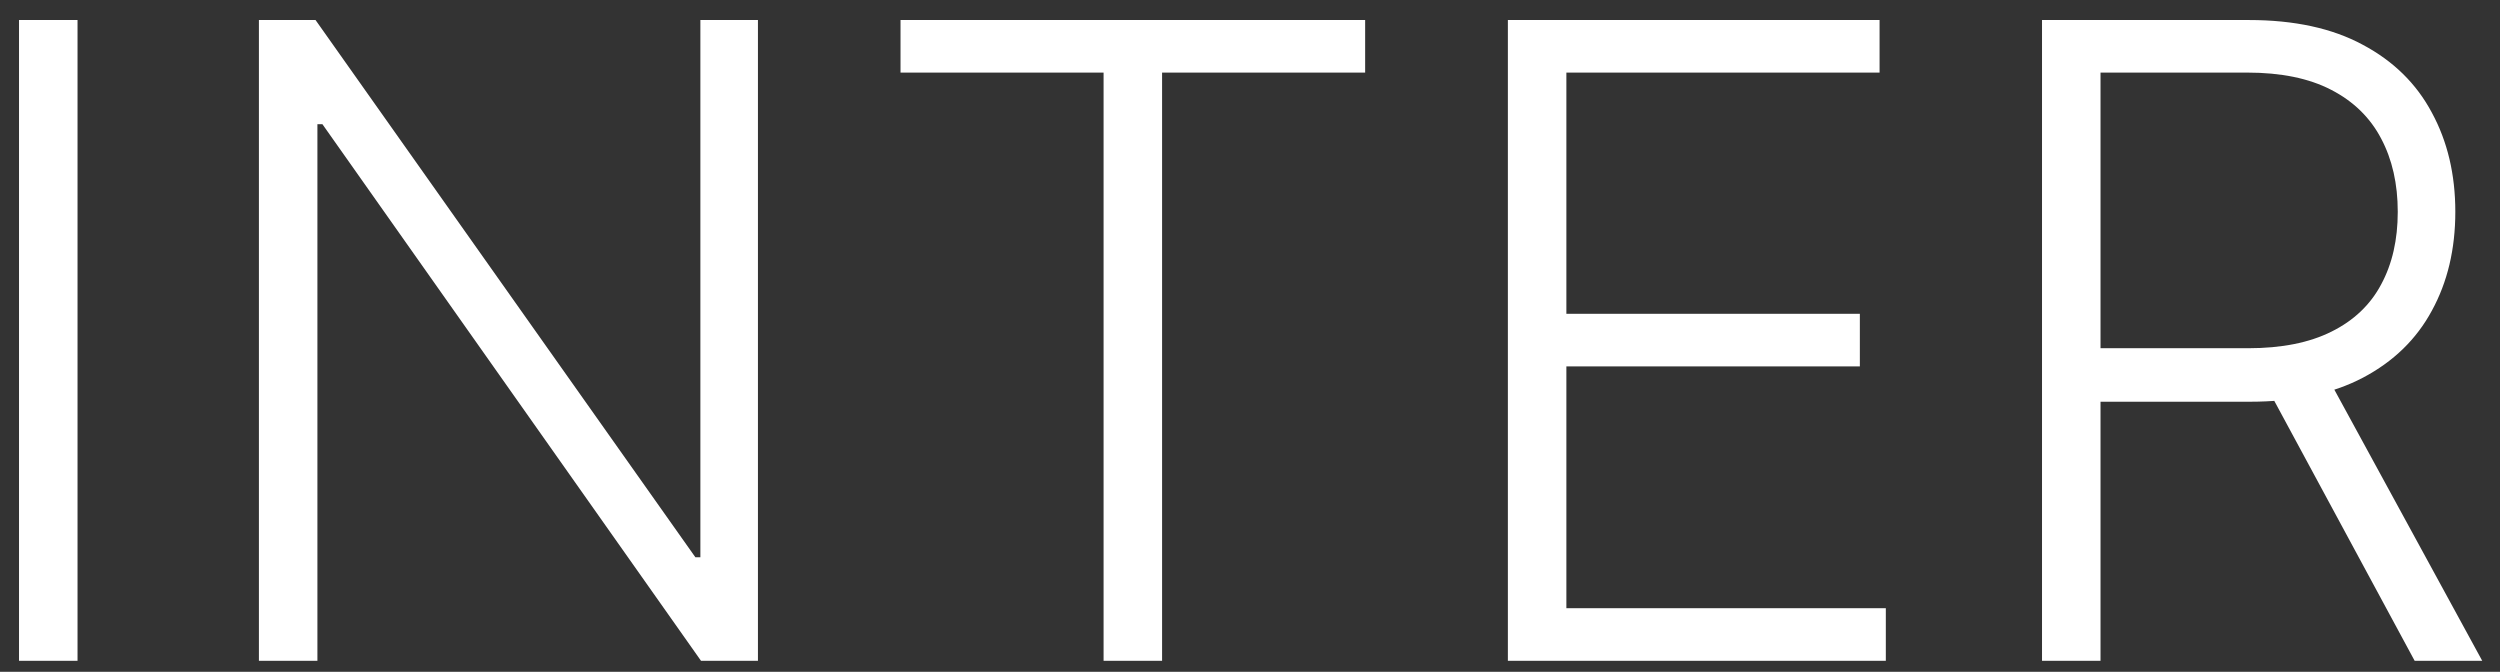 <?xml version="1.0" encoding="UTF-8"?> <svg xmlns="http://www.w3.org/2000/svg" width="227" height="61" viewBox="0 0 227 61" fill="none"><rect x="0" y="0" width="227" height="61" fill="#333333" stroke="none"/> <path d="M7.04 1.818V60H1.727V1.818H7.04ZM68.821 1.818V60H63.651L29.276 11.278H28.821V60H23.509V1.818H28.651L63.139 50.597H63.594V1.818H68.821ZM81.767 6.591V1.818H123.955V6.591H105.517V60H100.205V6.591H81.767ZM136.915 60V1.818H170.665V6.591H142.227V28.494H168.875V33.267H142.227V55.227H171.233V60H136.915ZM185.415 60V1.818H204.193C208.322 1.818 211.769 2.566 214.534 4.062C217.318 5.54 219.411 7.595 220.812 10.227C222.233 12.841 222.943 15.843 222.943 19.233C222.943 22.623 222.233 25.616 220.812 28.21C219.411 30.805 217.328 32.831 214.562 34.29C211.797 35.748 208.369 36.477 204.278 36.477H188.284V31.619H204.136C207.167 31.619 209.686 31.117 211.693 30.114C213.72 29.11 215.225 27.68 216.21 25.824C217.214 23.968 217.716 21.771 217.716 19.233C217.716 16.695 217.214 14.479 216.21 12.585C215.206 10.672 213.691 9.195 211.665 8.153C209.657 7.112 207.119 6.591 204.051 6.591H190.727V60H185.415ZM211.068 33.75L225.386 60H219.25L205.074 33.75H211.068Z" fill="white"></path> </svg> 